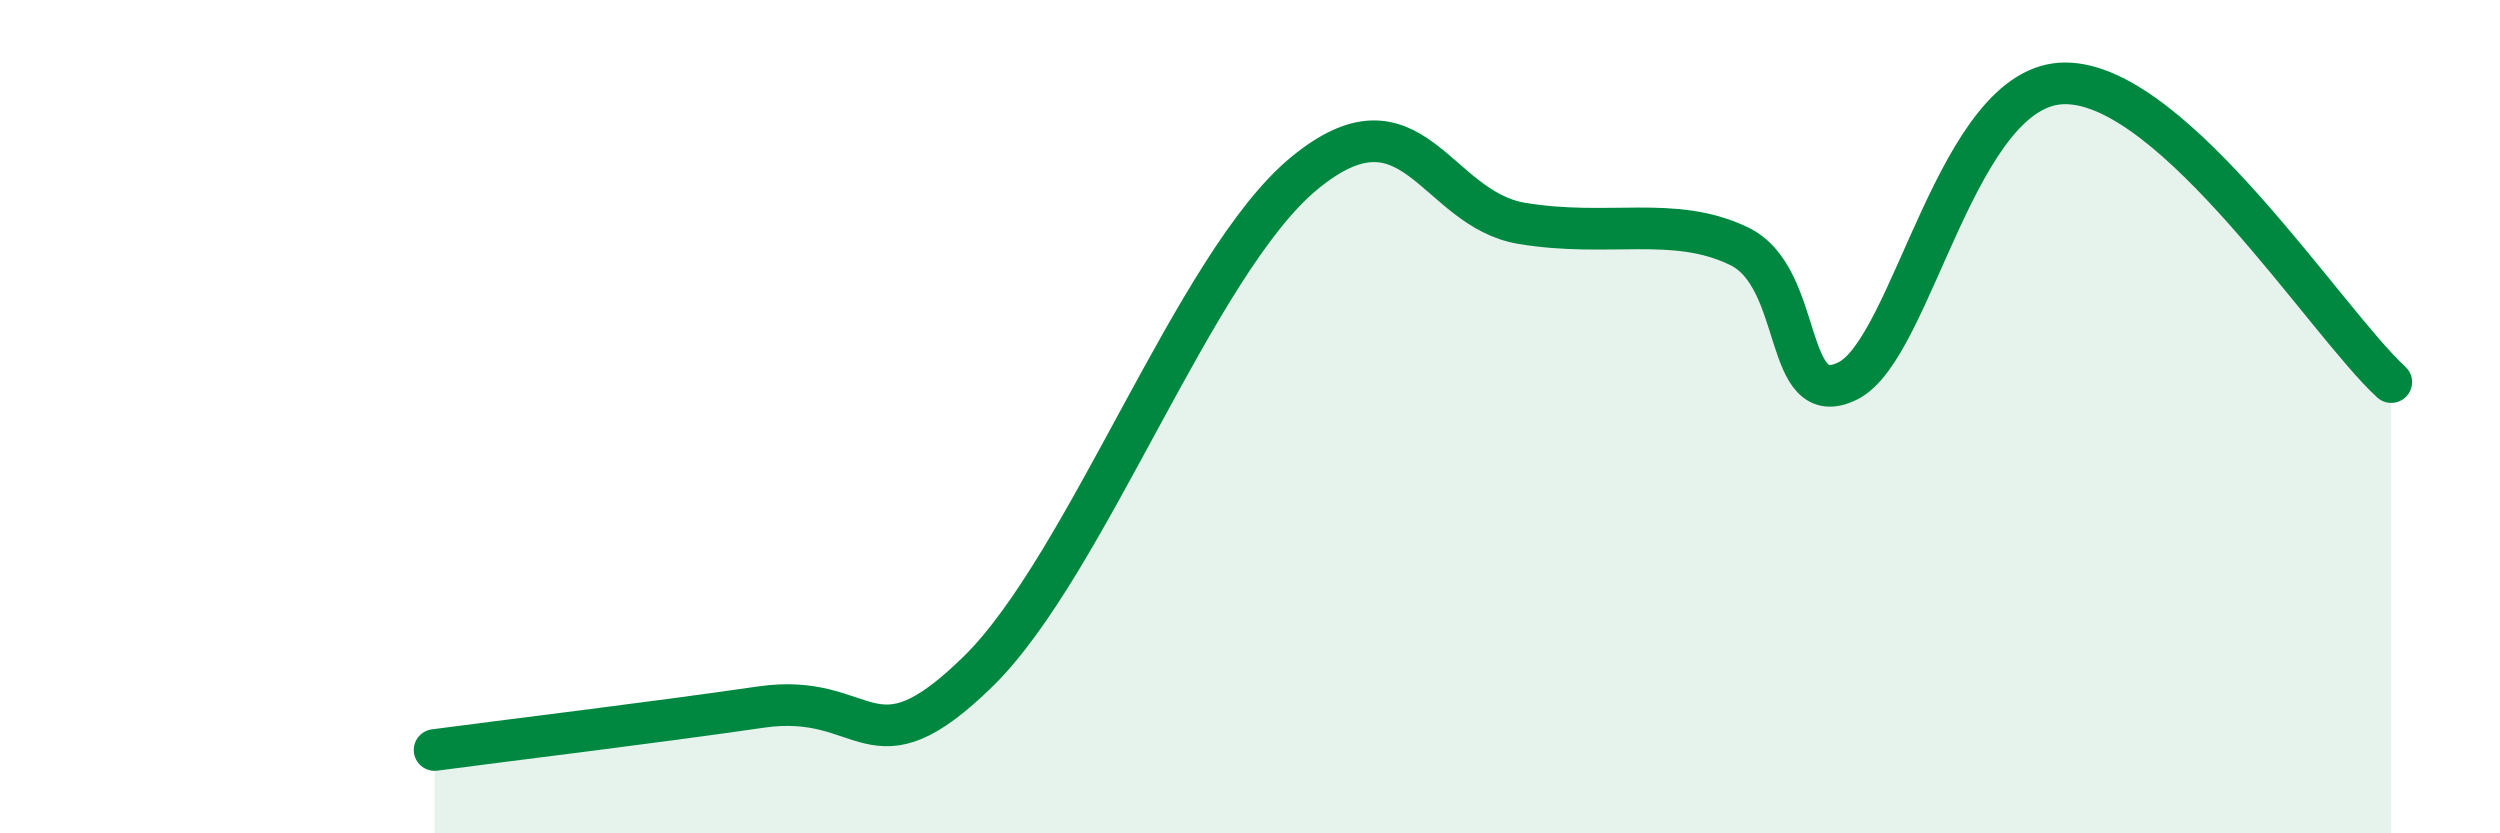 
    <svg width="60" height="20" viewBox="0 0 60 20" xmlns="http://www.w3.org/2000/svg">
      <path
        d="M 10.43,18 C 12,17.79 15.65,17.35 18.26,16.97 C 20.87,16.59 20.87,18.67 23.48,16.11 C 26.09,13.55 28.69,6.31 31.3,4.16 C 33.91,2.01 34.43,5.01 36.52,5.36 C 38.61,5.71 40.17,5.15 41.74,5.91 C 43.31,6.67 42.78,9.92 44.35,9.14 C 45.92,8.36 46.96,1.99 49.57,2 C 52.18,2.01 55.83,7.74 57.39,9.17L57.39 20L10.43 20Z"
        fill="#008740"
        opacity="0.1"
        stroke-linecap="round"
        stroke-linejoin="round"
      />
      <path
        d="M 10.43,18 C 12,17.79 15.65,17.35 18.26,16.97 C 20.87,16.59 20.87,18.67 23.48,16.11 C 26.09,13.55 28.69,6.31 31.3,4.16 C 33.91,2.01 34.43,5.01 36.52,5.36 C 38.61,5.71 40.17,5.15 41.74,5.91 C 43.31,6.67 42.78,9.92 44.35,9.14 C 45.92,8.36 46.96,1.99 49.57,2 C 52.18,2.01 55.83,7.74 57.39,9.17"
        stroke="#008740"
        stroke-width="1"
        fill="none"
        stroke-linecap="round"
        stroke-linejoin="round"
      />
    </svg>
  